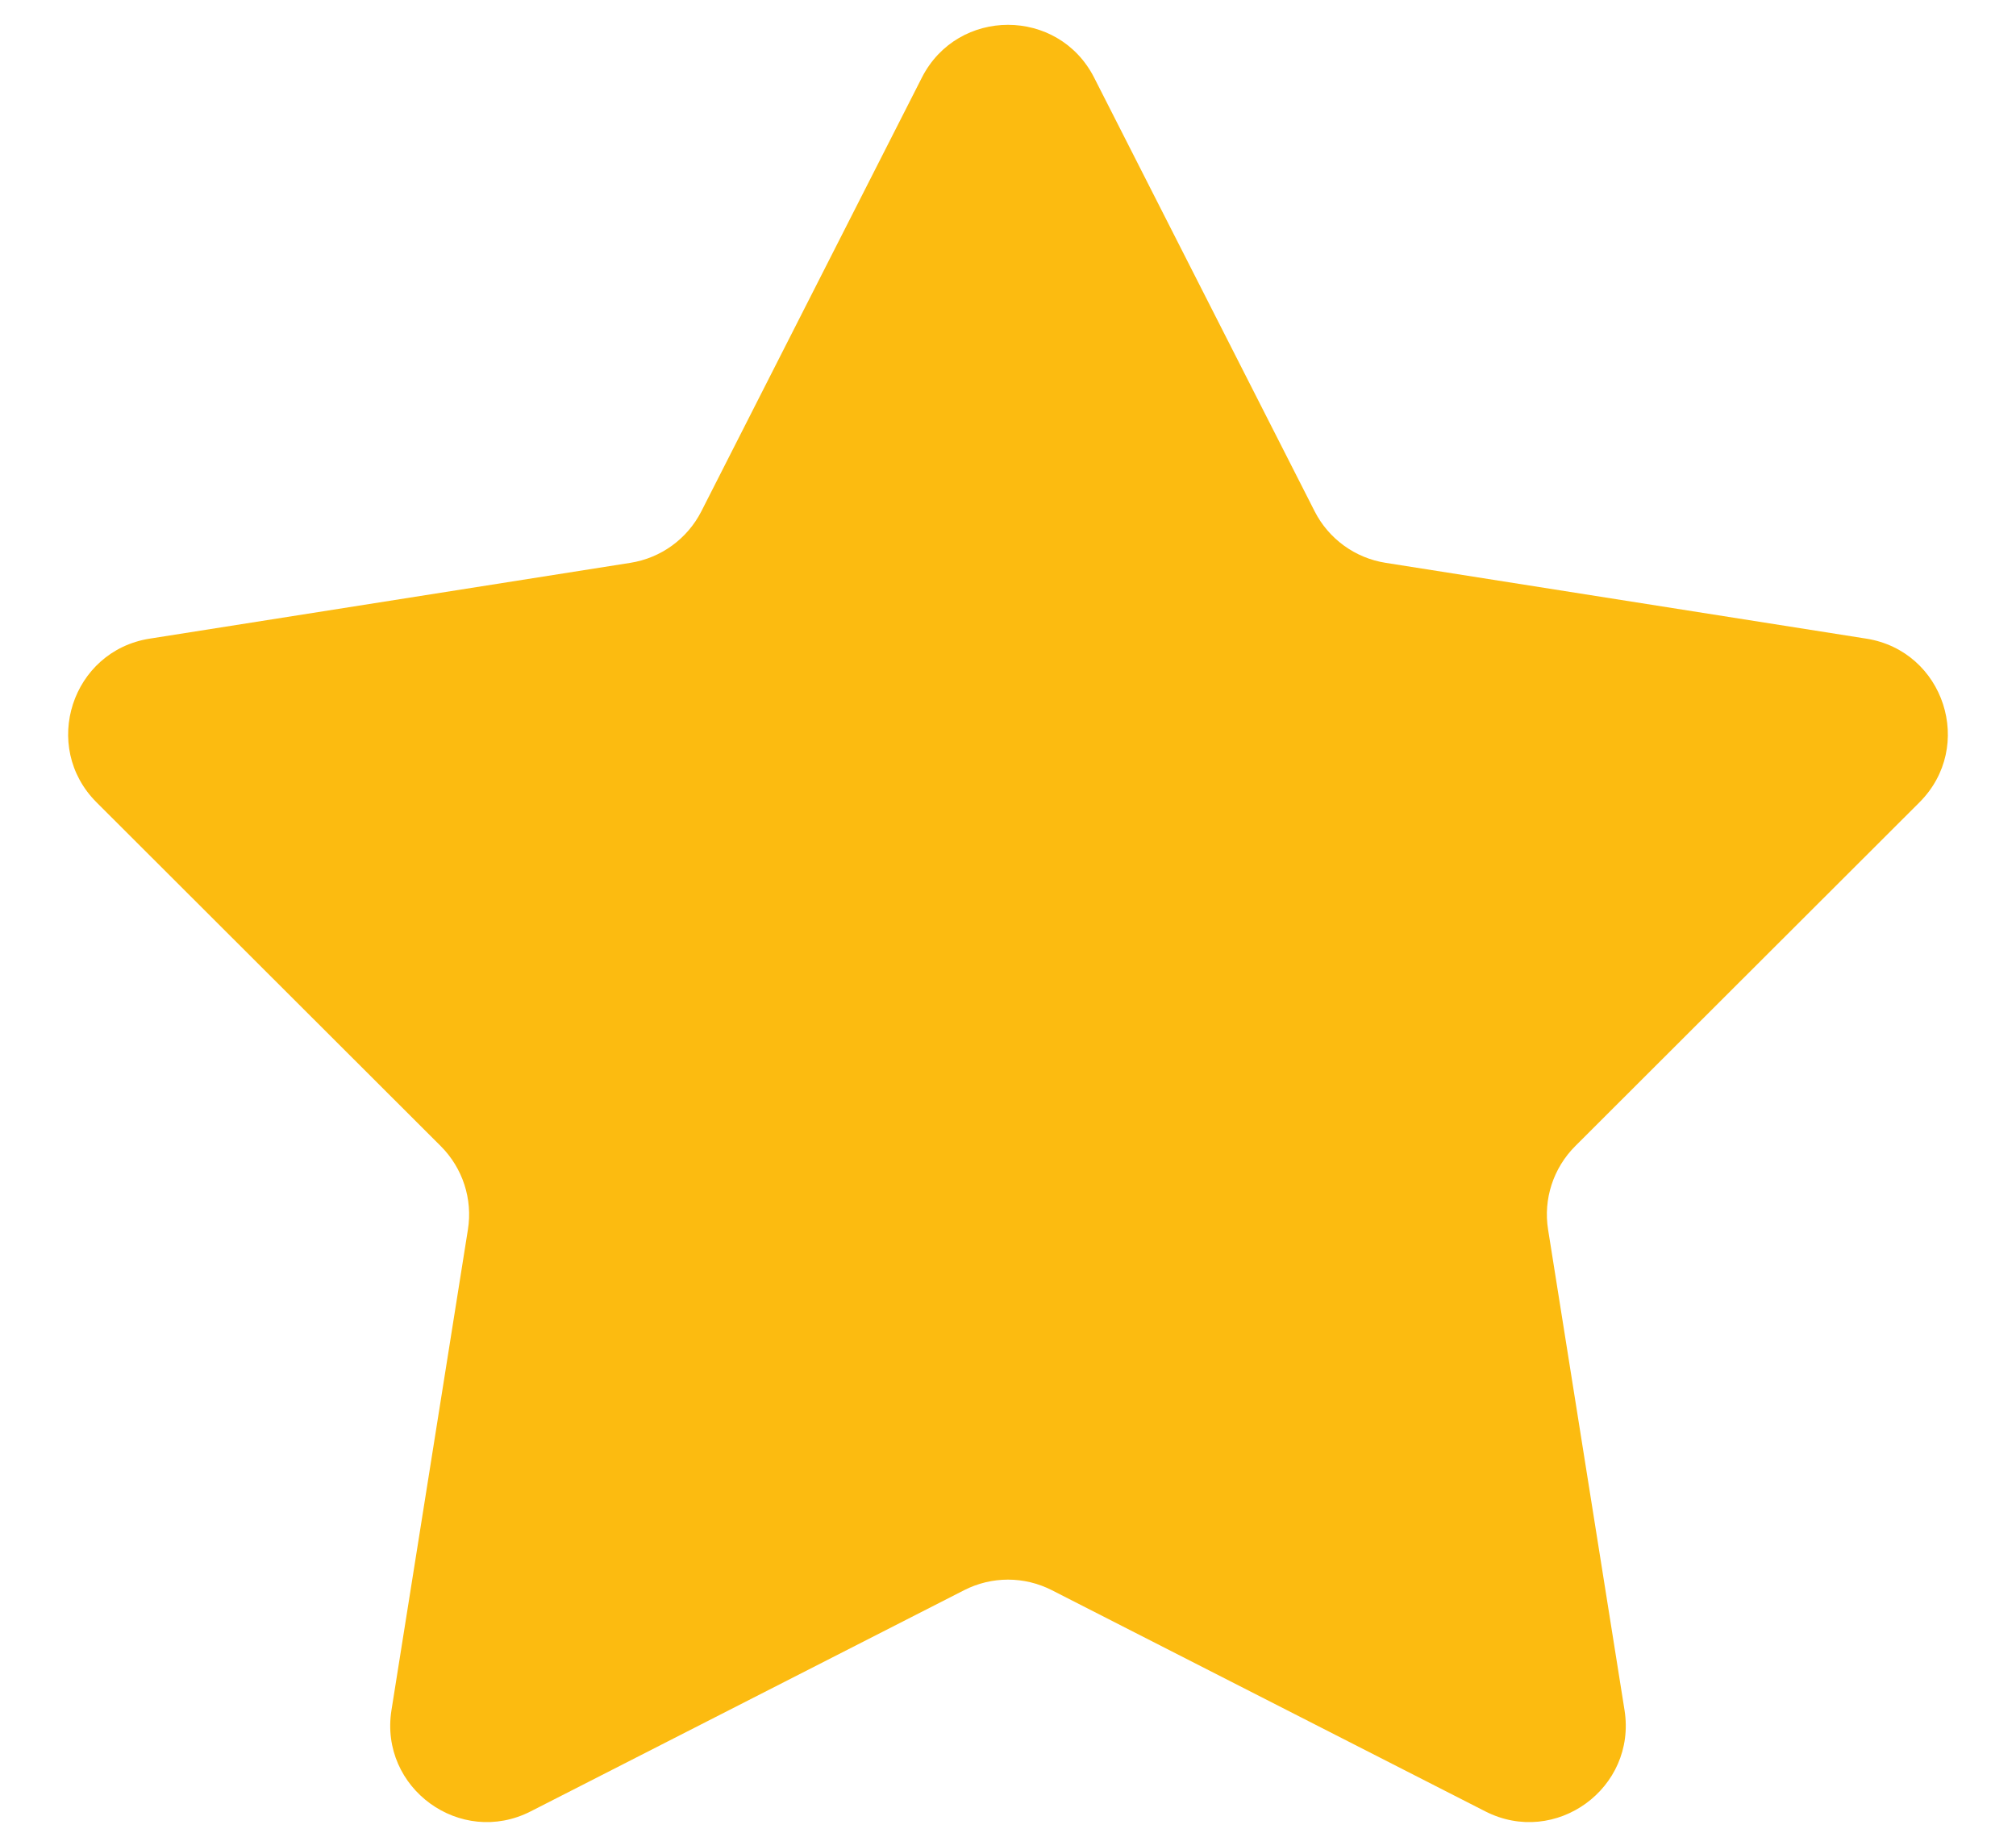 <svg width="22" height="20" viewBox="0 0 22 20" fill="none" xmlns="http://www.w3.org/2000/svg">
<path d="M10.06 0.847C10.451 0.079 11.549 0.079 11.94 0.847L14.346 5.579C14.499 5.88 14.788 6.09 15.122 6.142L20.366 6.969C21.217 7.103 21.556 8.147 20.946 8.756L17.19 12.507C16.951 12.746 16.84 13.085 16.894 13.419L17.728 18.662C17.863 19.513 16.975 20.158 16.208 19.766L11.479 17.353C11.178 17.199 10.822 17.199 10.521 17.353L5.792 19.766C5.025 20.158 4.137 19.513 4.272 18.662L5.106 13.419C5.16 13.085 5.049 12.746 4.81 12.507L1.054 8.756C0.444 8.147 0.783 7.103 1.634 6.969L6.878 6.142C7.212 6.09 7.501 5.88 7.654 5.579L10.06 0.847Z" fill="#FCBB10"/>
</svg>
